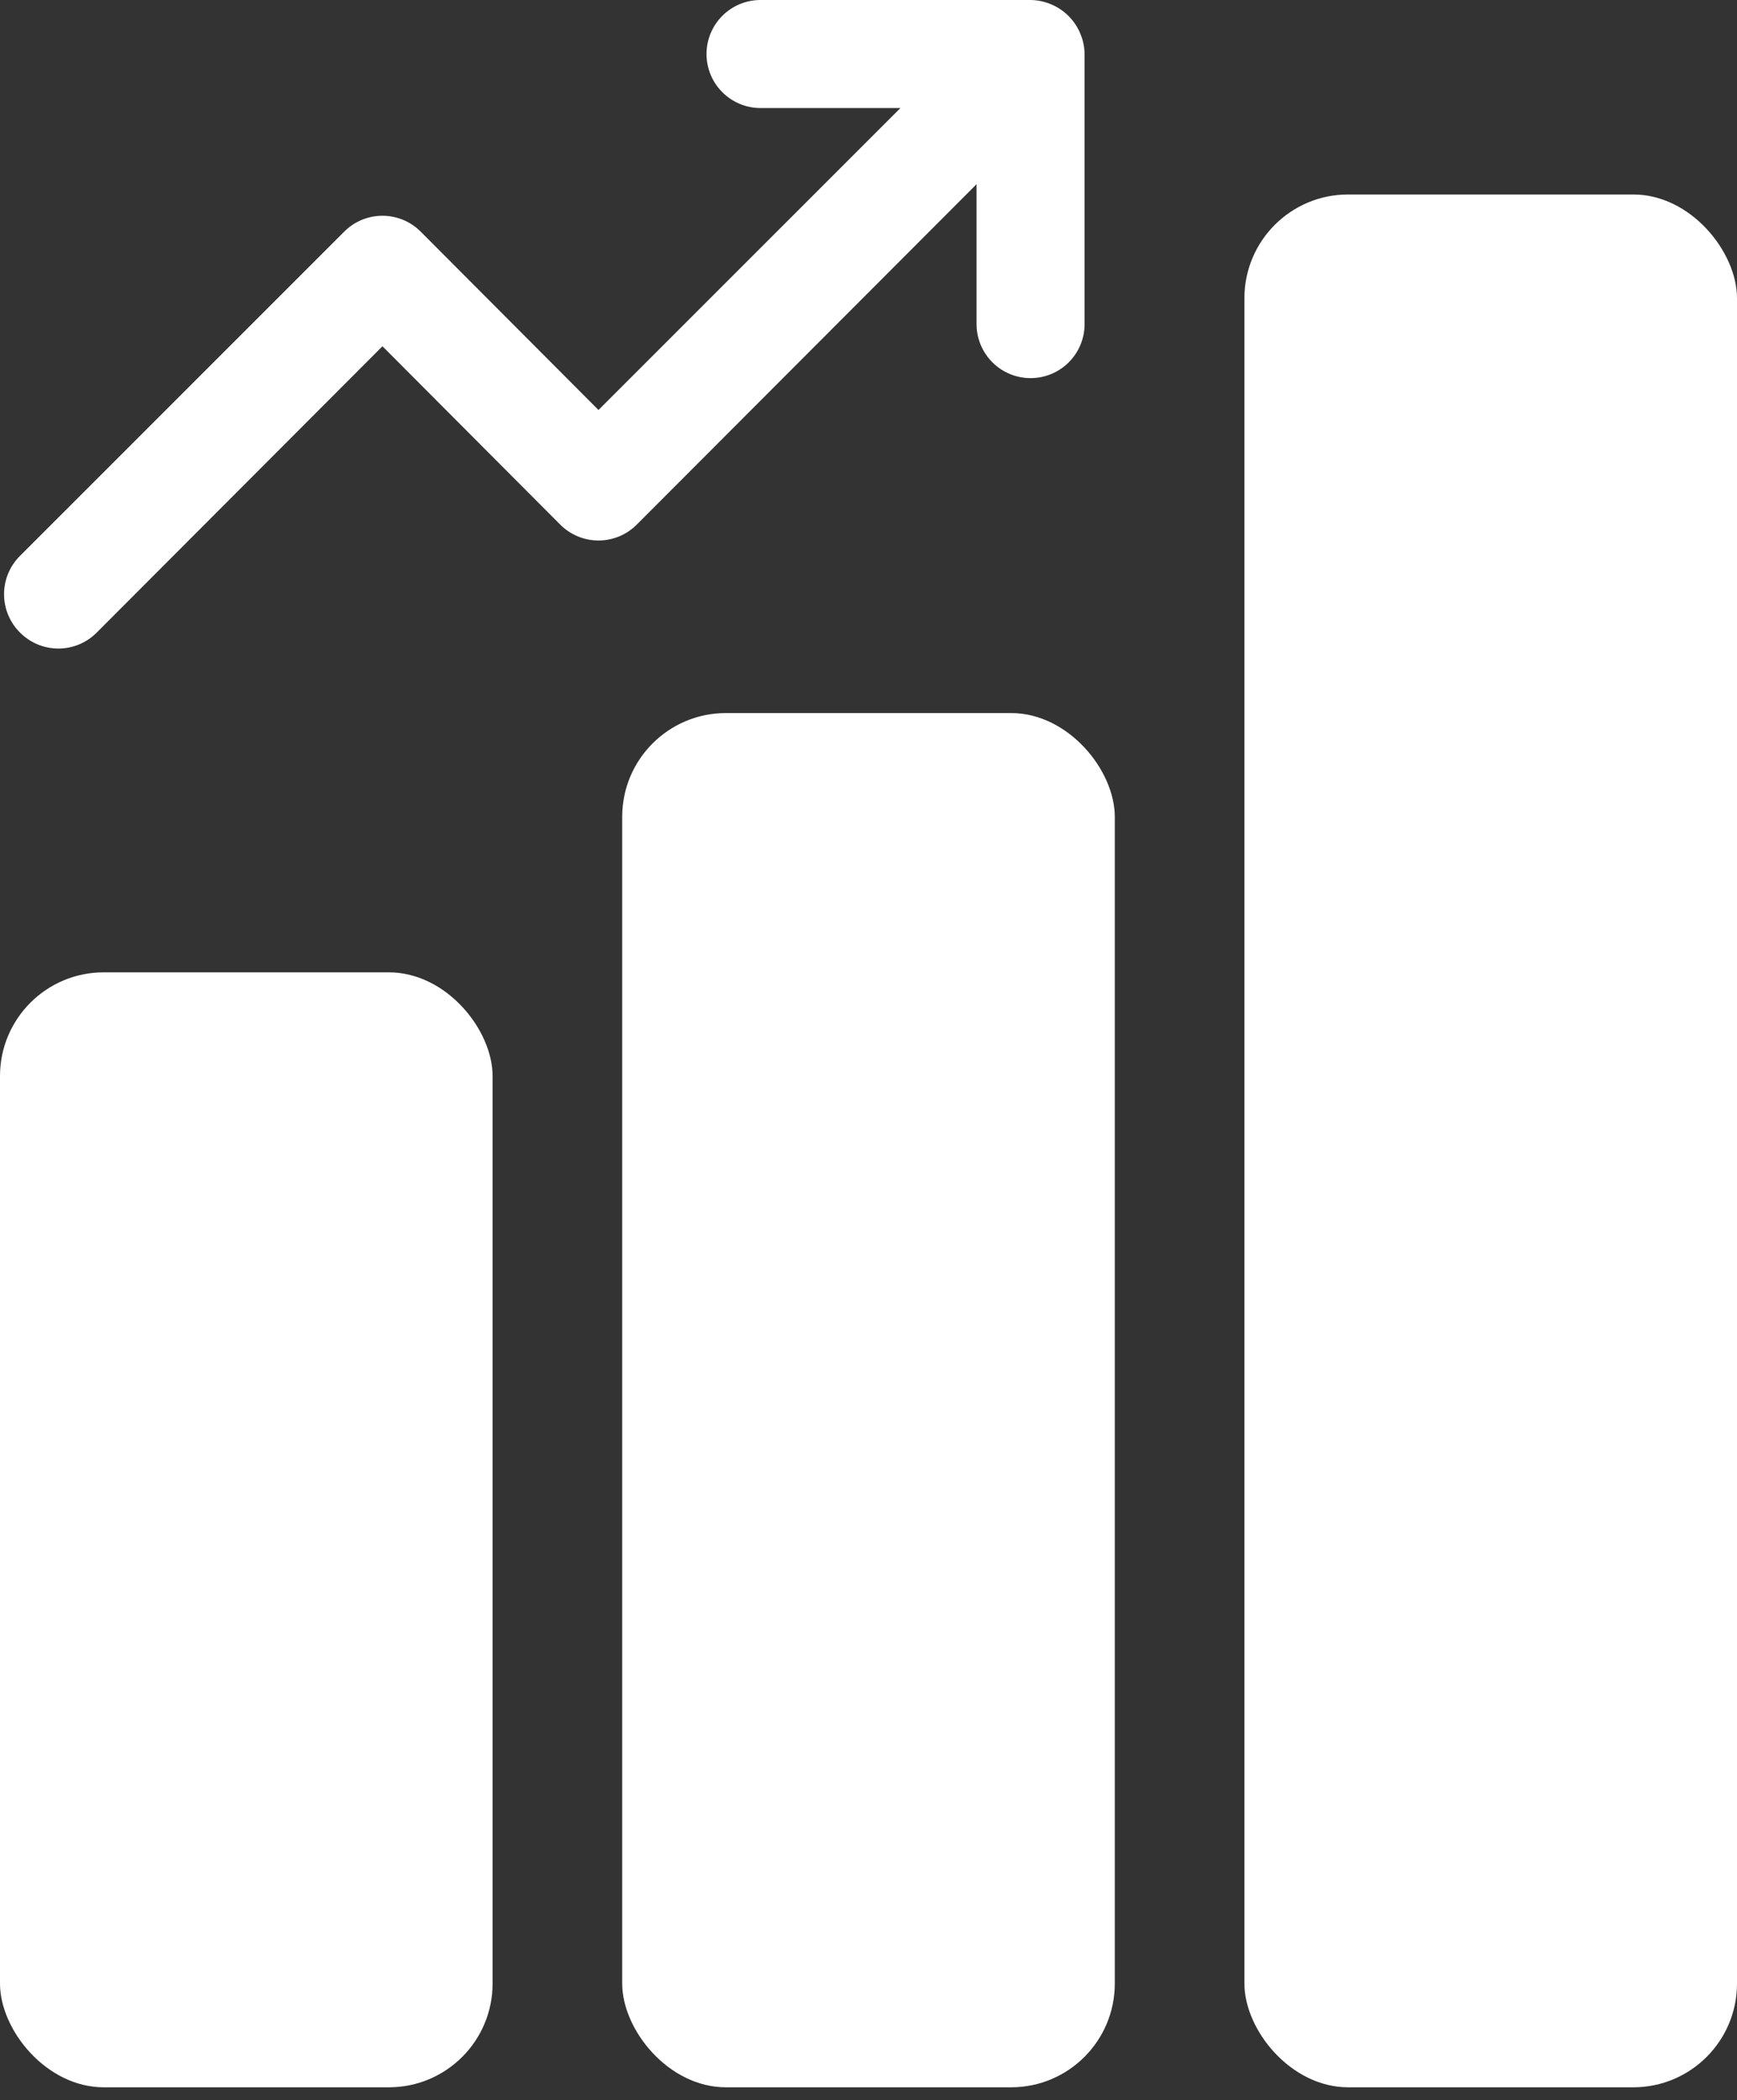 <svg width="67" height="81" viewBox="0 0 67 81" fill="none" xmlns="http://www.w3.org/2000/svg">
<rect x="0" y="0" width="67" height="81" fill="#333333" stroke="none"/>
<path d="M41.668 1.292C41.457 0.783 41.052 0.378 40.543 0.167C40.293 0.06 40.024 0.003 39.752 0H29.335C28.782 0 28.253 0.219 27.862 0.61C27.471 1.001 27.252 1.531 27.252 2.083C27.252 2.636 27.471 3.166 27.862 3.556C28.253 3.947 28.782 4.167 29.335 4.167H34.731L23.085 15.812L16.231 8.938C16.037 8.742 15.807 8.587 15.553 8.481C15.299 8.376 15.027 8.321 14.752 8.321C14.477 8.321 14.204 8.376 13.95 8.481C13.697 8.587 13.466 8.742 13.273 8.938L0.772 21.438C0.577 21.631 0.422 21.862 0.316 22.116C0.211 22.369 0.156 22.642 0.156 22.917C0.156 23.192 0.211 23.464 0.316 23.718C0.422 23.972 0.577 24.202 0.772 24.396C0.966 24.591 1.197 24.746 1.45 24.852C1.704 24.958 1.977 25.012 2.252 25.012C2.527 25.012 2.799 24.958 3.053 24.852C3.307 24.746 3.537 24.591 3.731 24.396L14.752 13.354L21.606 20.229C21.799 20.424 22.03 20.579 22.284 20.685C22.538 20.791 22.81 20.845 23.085 20.845C23.36 20.845 23.632 20.791 23.886 20.685C24.14 20.579 24.37 20.424 24.564 20.229L37.668 7.104V12.5C37.668 13.053 37.888 13.582 38.279 13.973C38.669 14.364 39.199 14.583 39.752 14.583C40.304 14.583 40.834 14.364 41.225 13.973C41.615 13.582 41.835 13.053 41.835 12.5V2.083C41.832 1.811 41.775 1.542 41.668 1.292Z" fill="white"/>
<rect y="37.5" width="19" height="43" rx="4" fill="white"/>
<rect x="24" y="27.5" width="19" height="53" rx="4" fill="white"/>
<rect x="48" y="7.5" width="19" height="73" rx="4" fill="white"/>
</svg>
